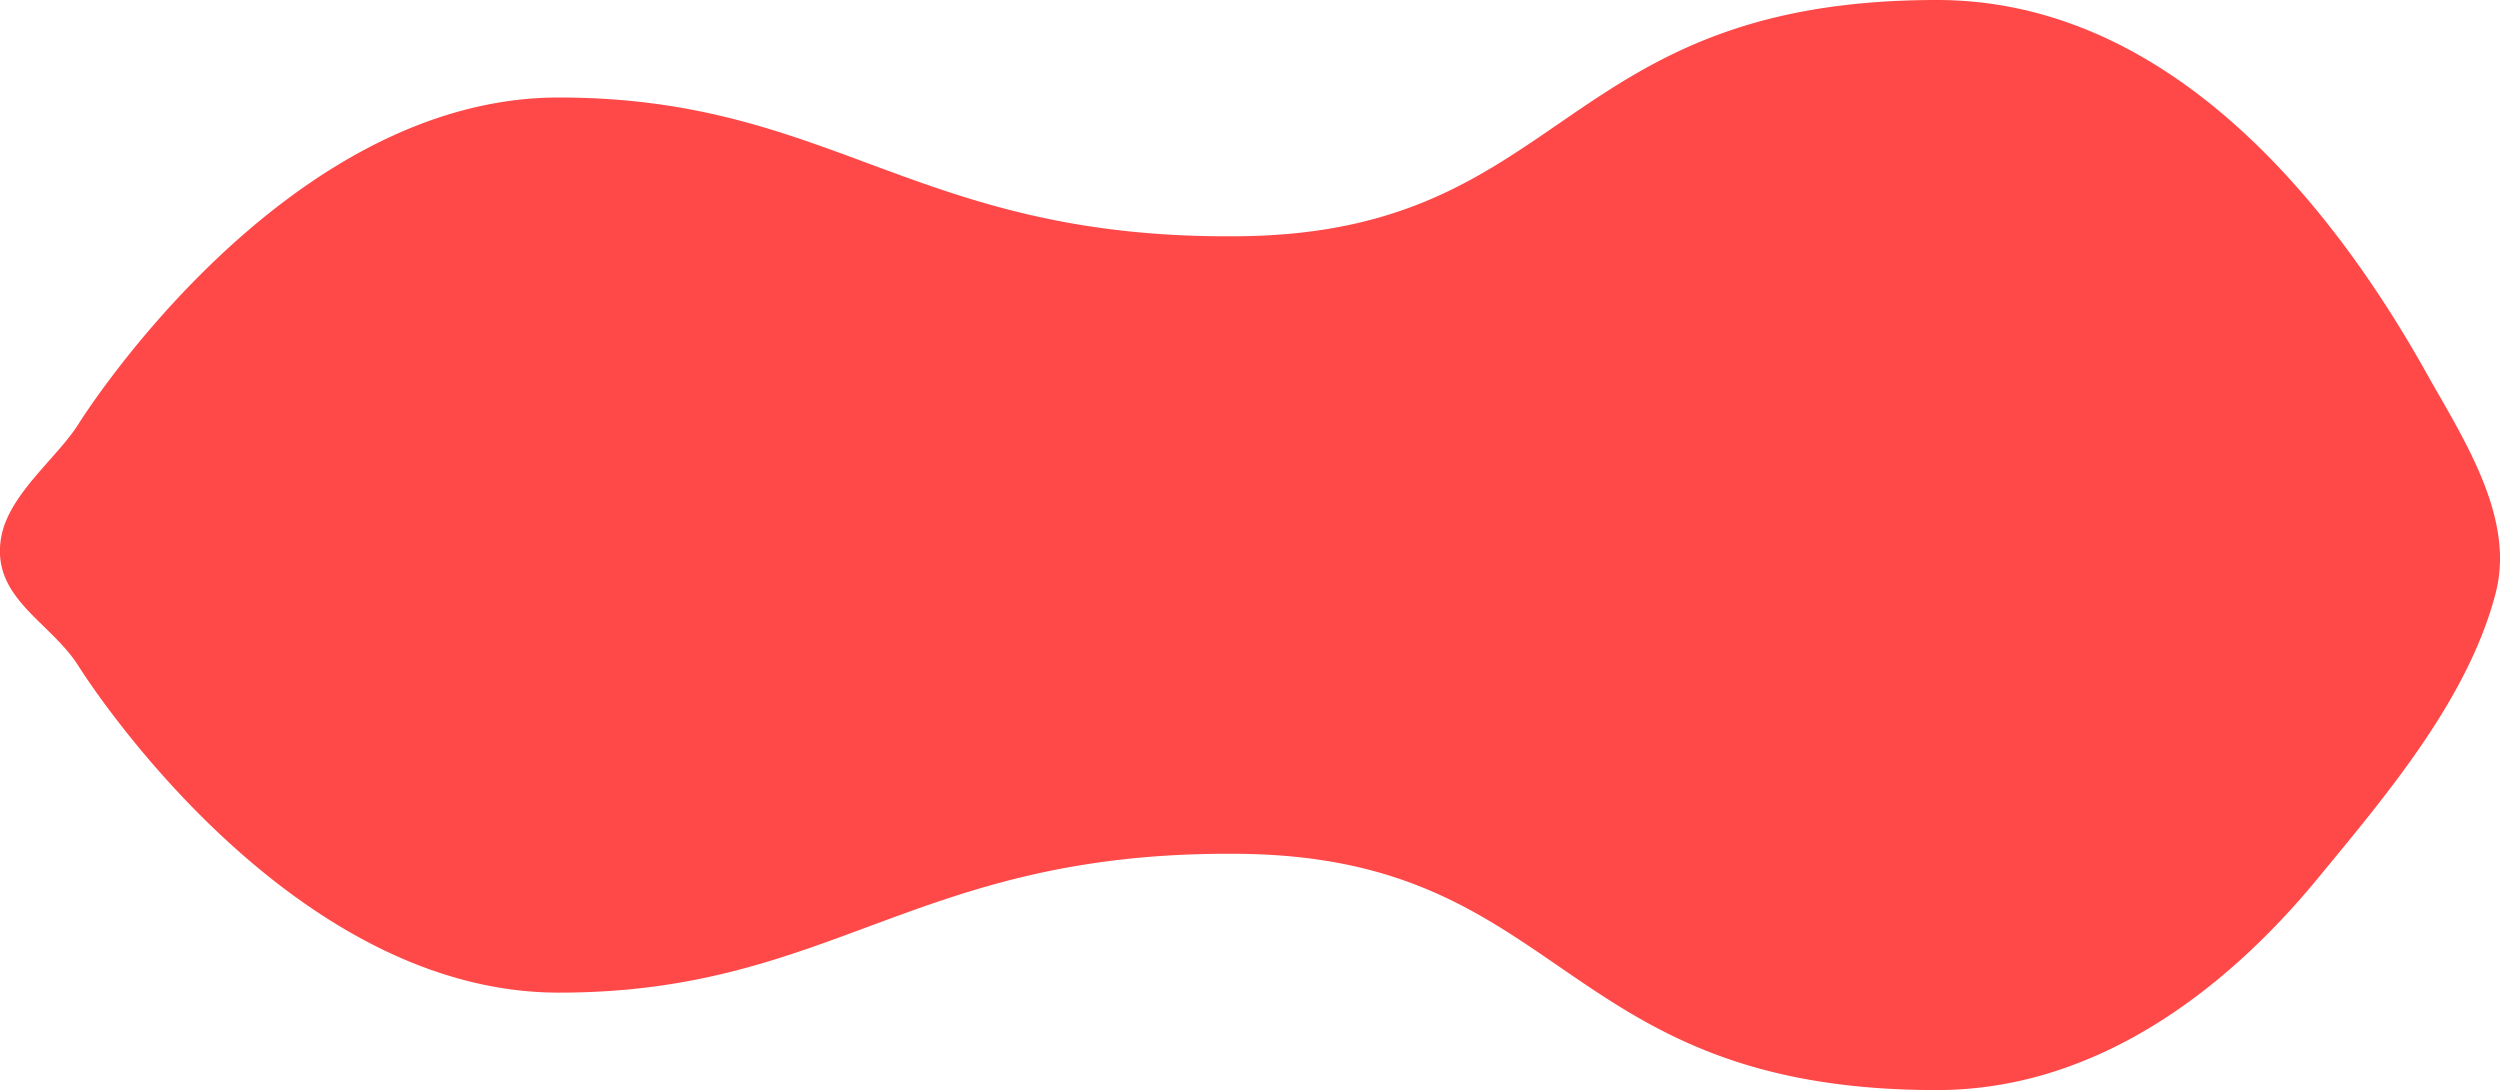 <svg xmlns="http://www.w3.org/2000/svg" viewBox="0 0 1033.53 450.68">
  <defs>
    <style>
      .a {
        fill: #ff4848;
      }
    </style>
  </defs>
  <path class="a" d="M1033.3,225.54C1031.18,200.38,1015,175.45,1003,154,961.17,79.28,893.74,0,800.7,0c-157,0-152.45,95.85-287.31,97.65S345.6,40.31,231,40.31c-113.67,0-197.2,132.81-198.5,134.89-8.88,14.19-29,29.16-32.06,47.17C-3.76,247.31,21,257,32.52,275.46c0,0,84,134.91,198.52,134.91S378.53,351.24,513.39,353s130.35,97.65,287.31,97.65c64.27,0,118.06-39.61,157.37-87.36,28.23-34.29,62.31-74.23,73.67-118.1A58.3,58.3,0,0,0,1033.3,225.54Z"/>
</svg>
